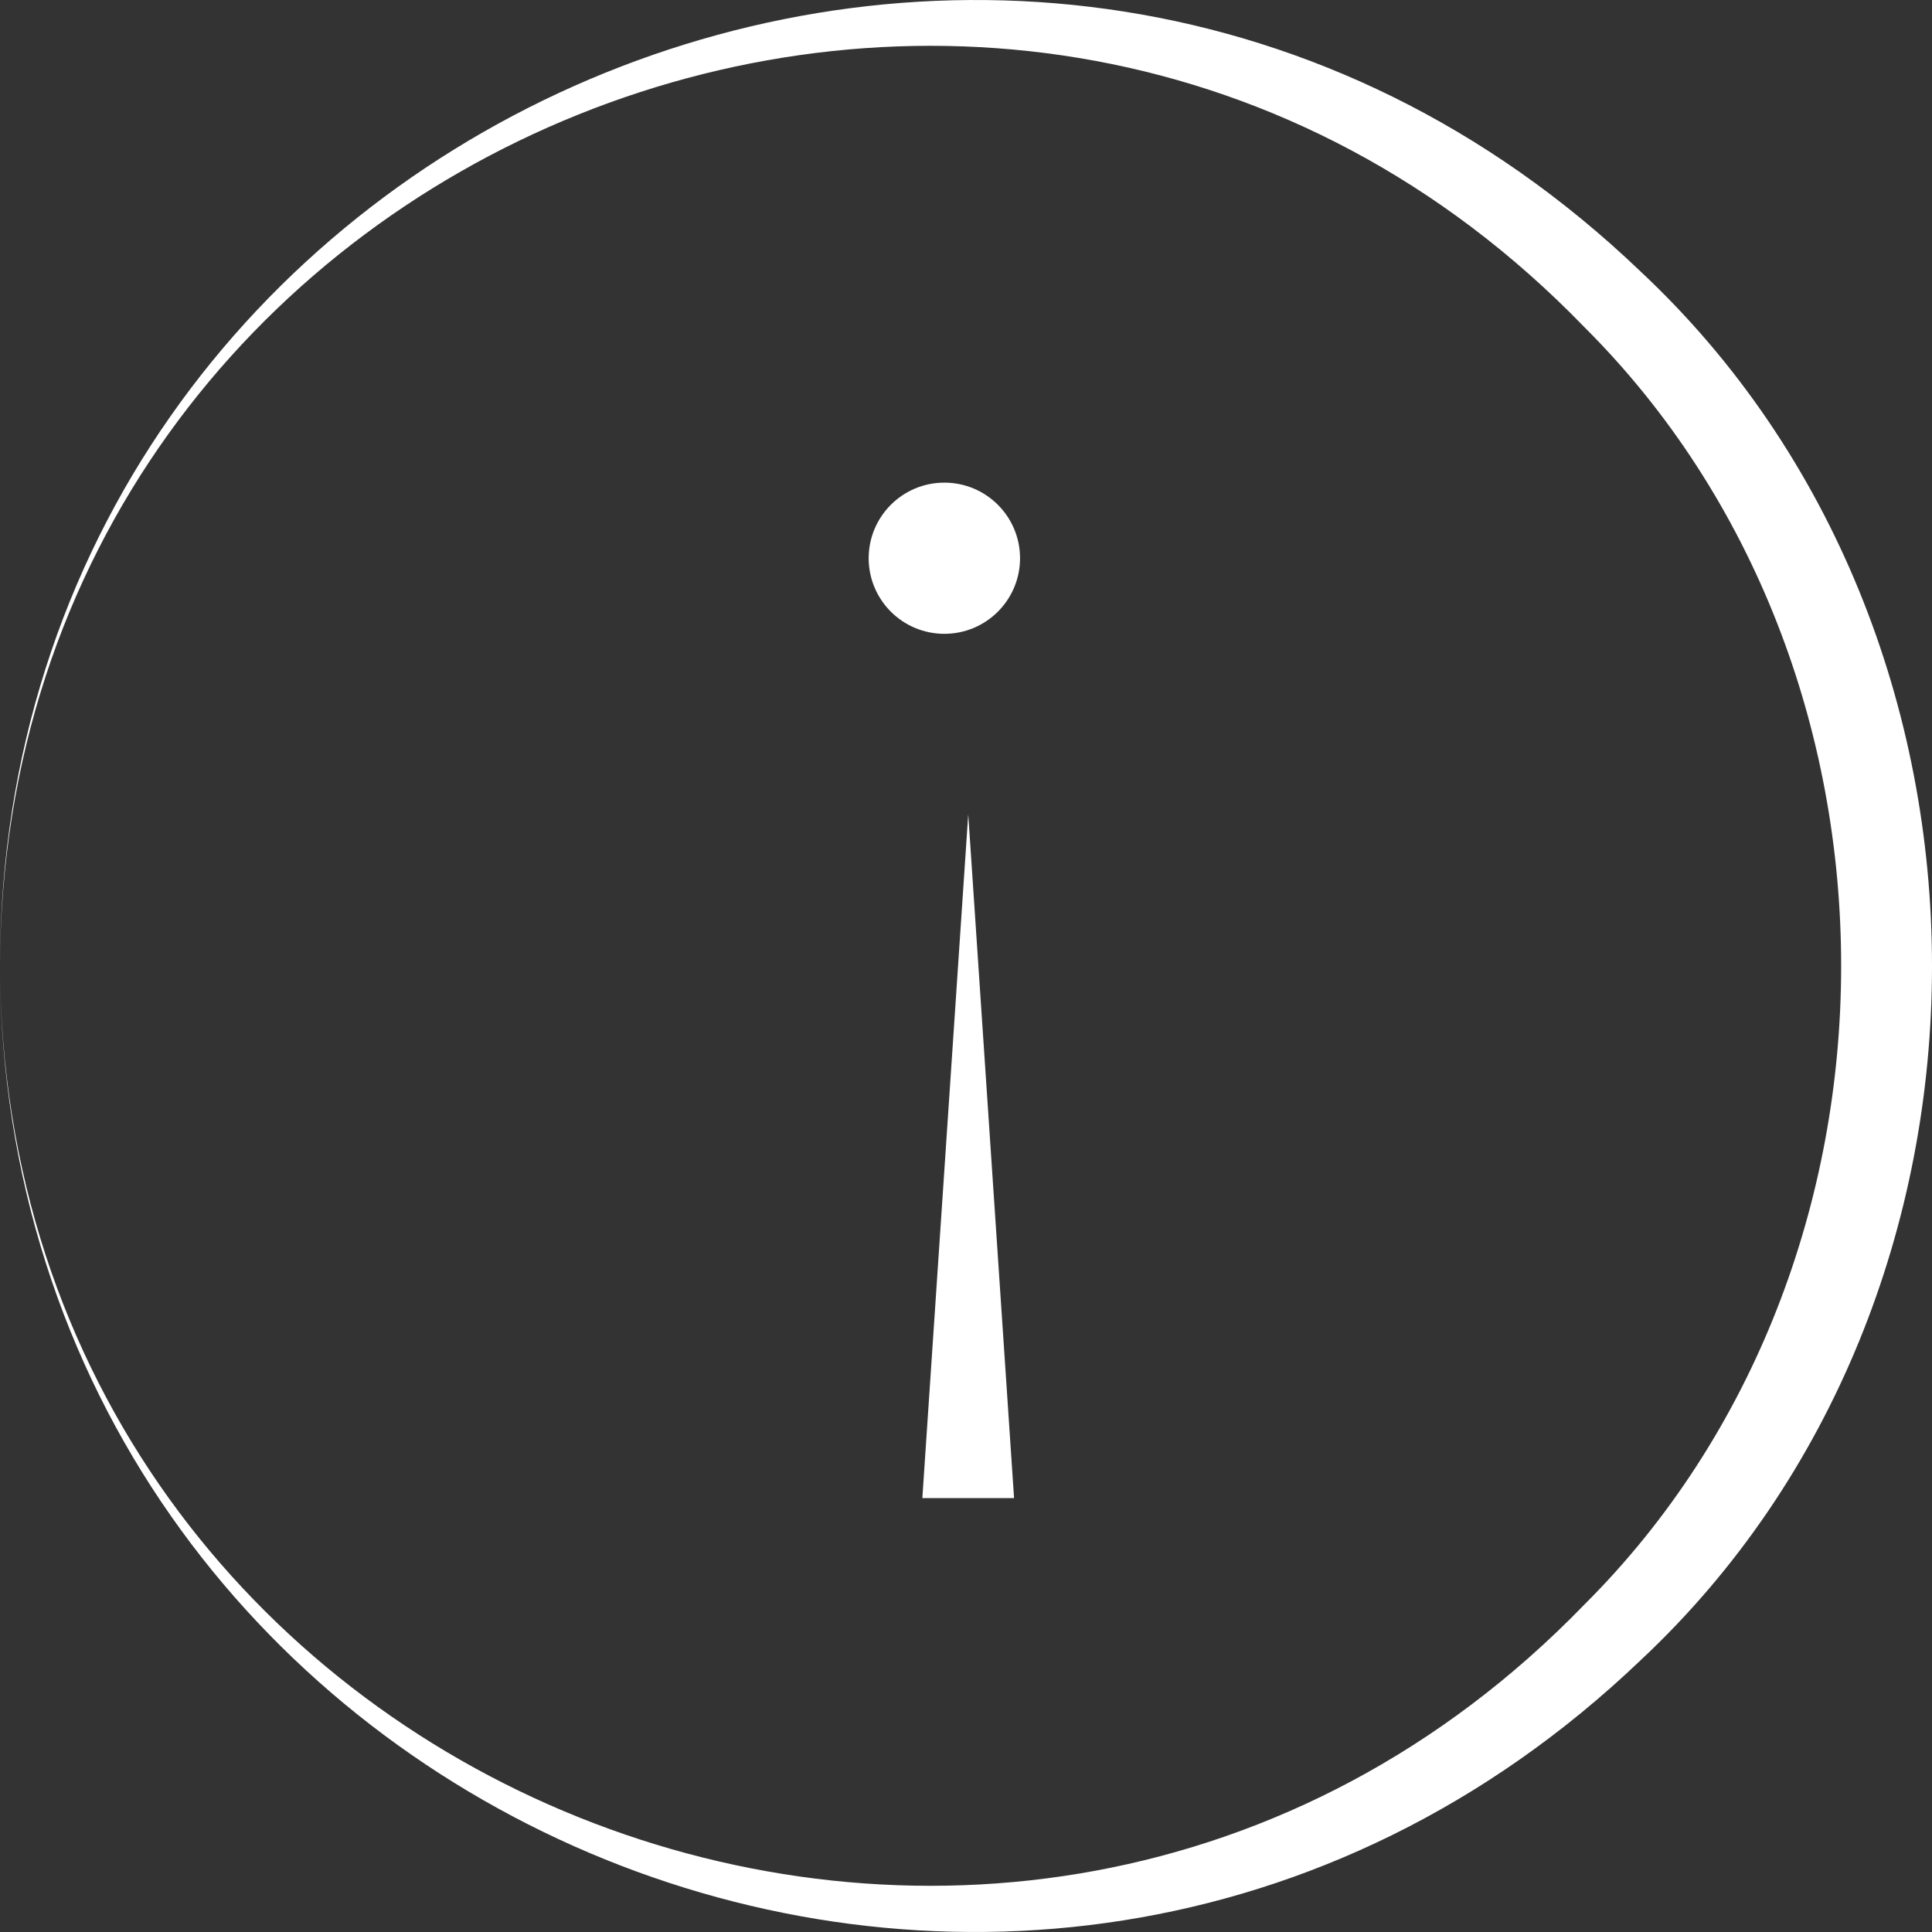 <svg width="32" height="32" viewBox="0 0 32 32" fill="none" xmlns="http://www.w3.org/2000/svg">
<rect x="0" y="0" width="32" height="32" fill="#333333" stroke="none"/>
<path d="M0 15.998C0.023 1.956 16.956 -5.281 27.166 4.49C33.608 10.513 33.615 21.482 27.166 27.506C16.925 37.276 0.053 30.062 0 15.998ZM0 15.998C0.061 29.698 16.751 36.374 26.239 26.58C31.914 20.928 31.914 11.067 26.239 5.415C16.751 -4.386 0.053 2.305 0 15.998Z" fill="white"/>
<path d="M15.277 24.813L16.037 13.487L16.796 24.813H15.277Z" fill="white"/>
<path d="M15.642 10.498C16.334 10.498 16.895 9.937 16.895 9.246C16.895 8.555 16.334 7.994 15.642 7.994C14.949 7.994 14.388 8.555 14.388 9.246C14.388 9.937 14.949 10.498 15.642 10.498Z" fill="white"/>
</svg>
